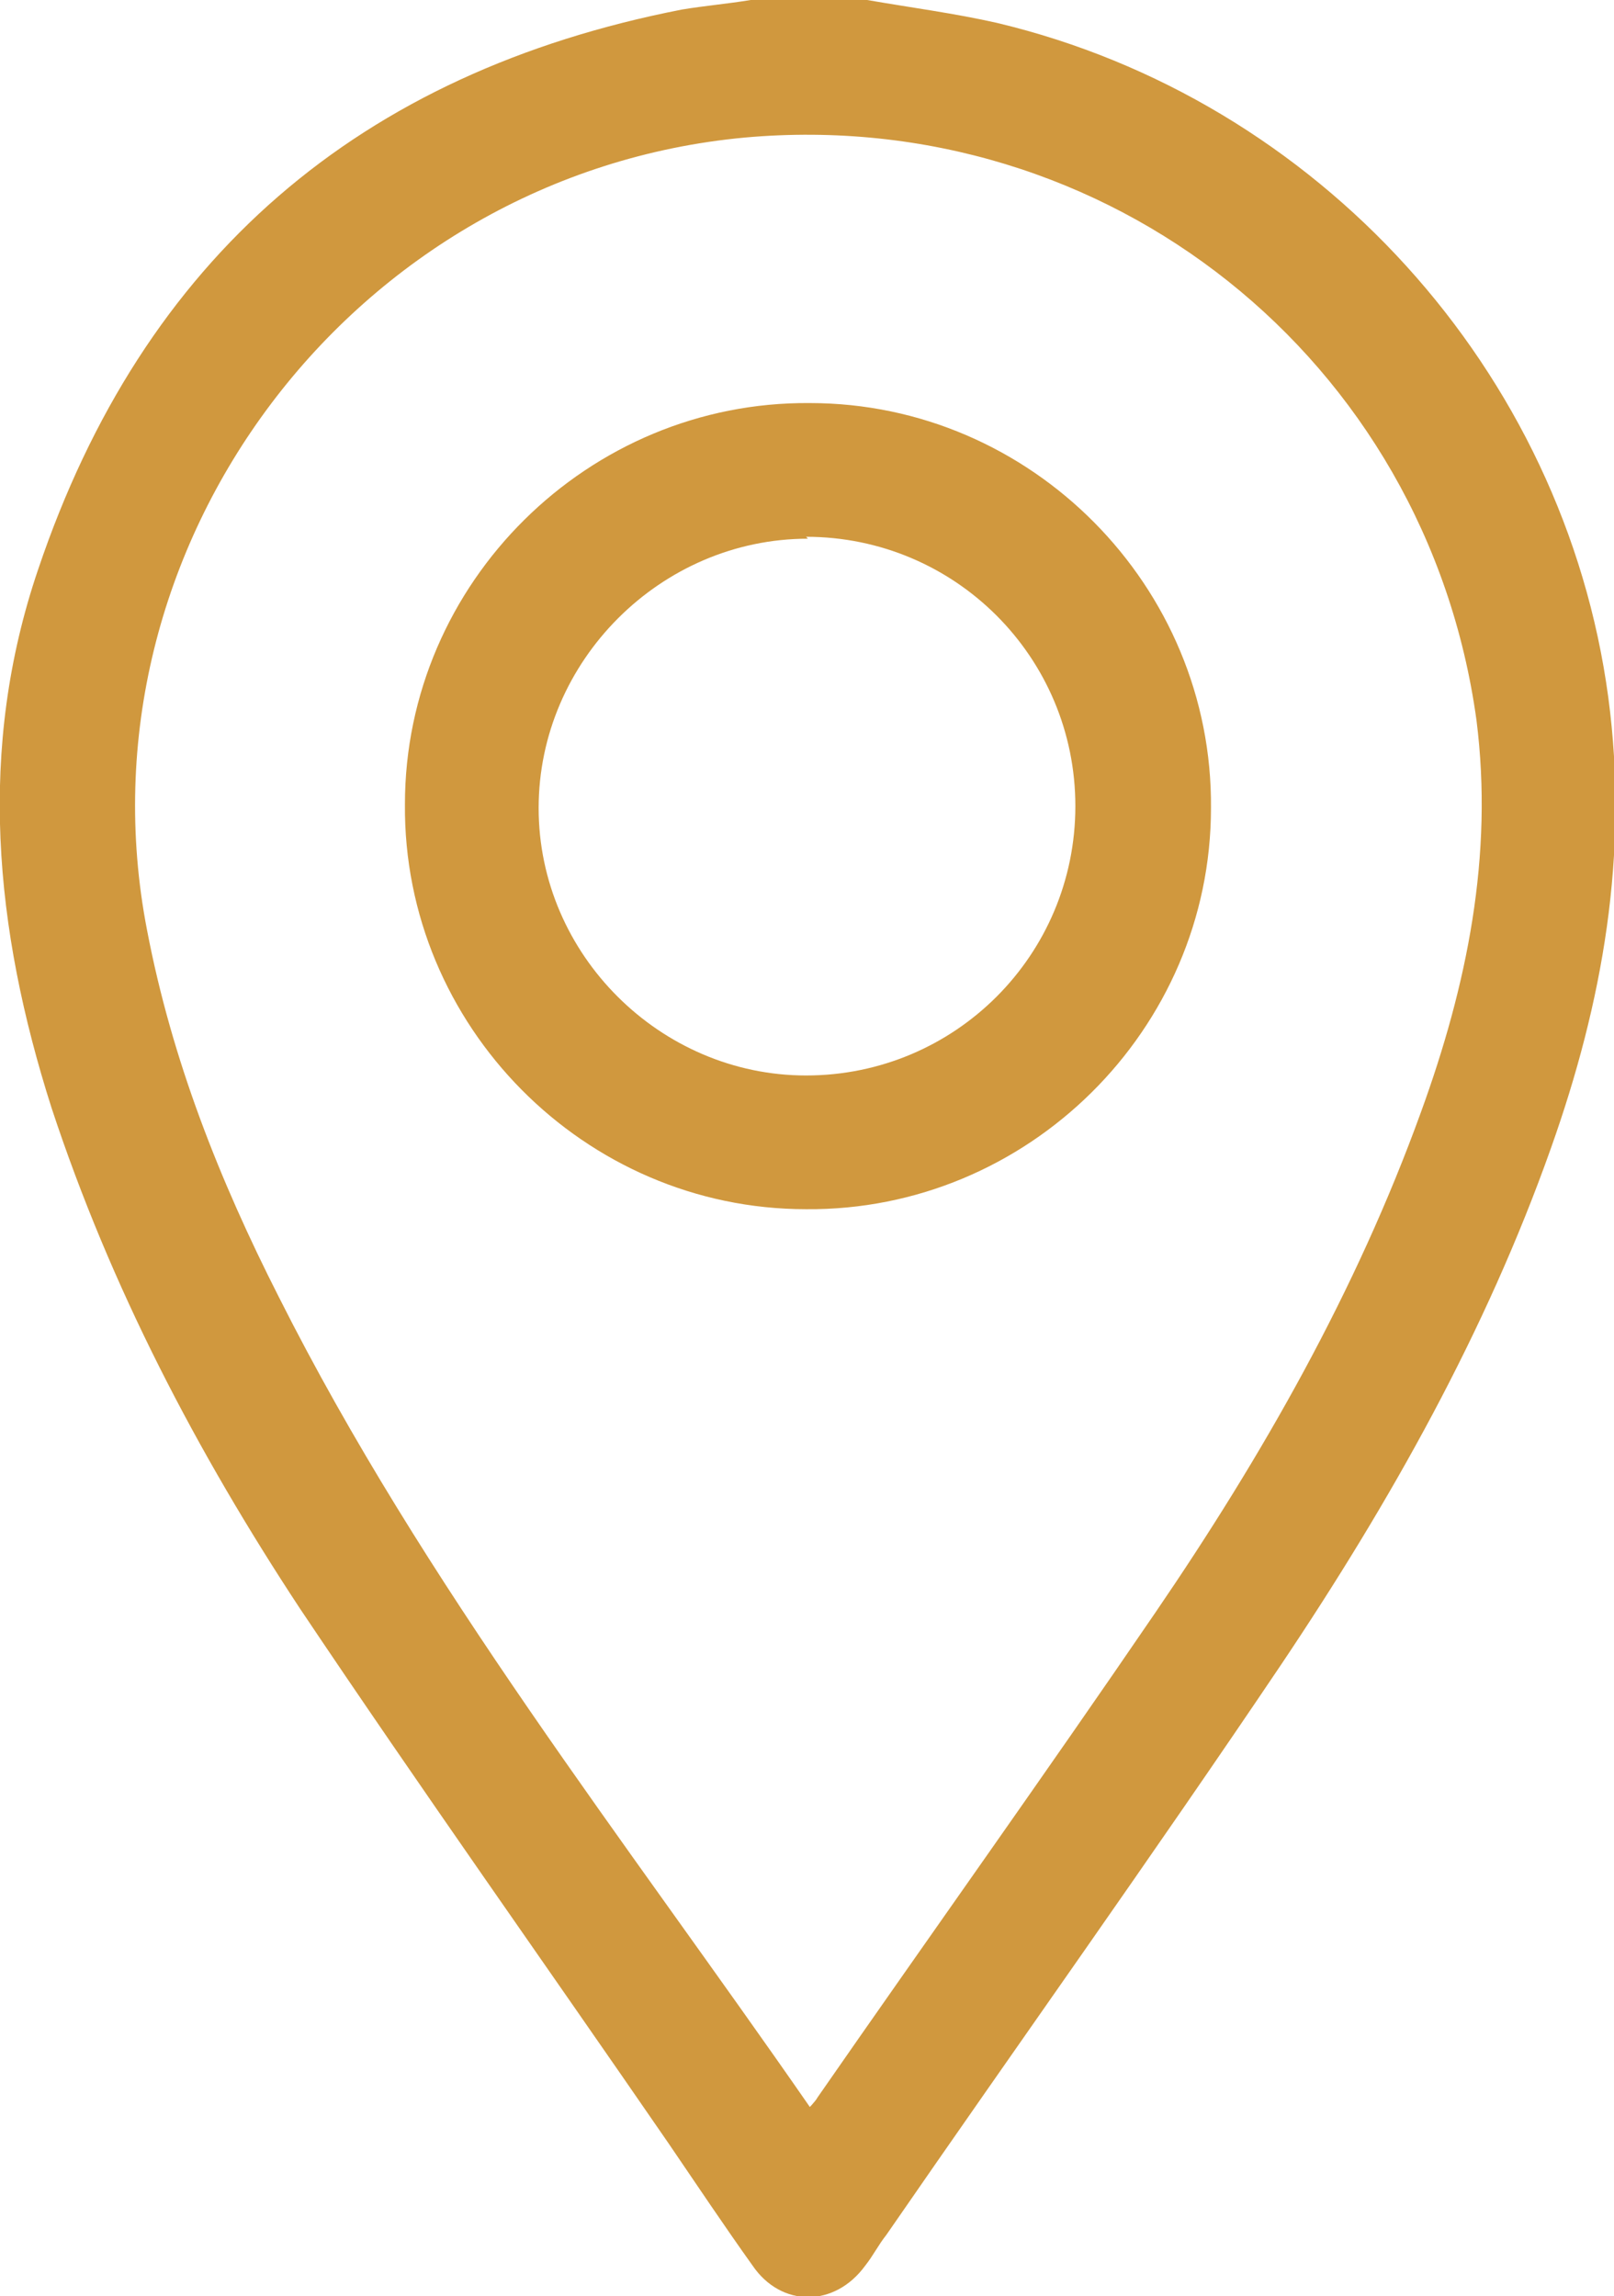 <?xml version="1.0" encoding="UTF-8"?>
<svg id="Layer_2" data-name="Layer 2" xmlns="http://www.w3.org/2000/svg" viewBox="0 0 8.45 12.02">
  <defs>
    <style>
      .cls-1 {
        fill: #d0983e;
      }
    </style>
  </defs>
  <g id="Card">
    <g>
      <path class="cls-1" d="M4.54,0c.23.04.46.07.68.12,1.68.4,2.97,1.82,3.2,3.53.11.82-.03,1.6-.3,2.36-.34.96-.84,1.85-1.41,2.7-.68,1.01-1.38,1.99-2.07,2.99-.04.05-.07.11-.11.16-.16.22-.44.22-.59,0-.15-.21-.29-.42-.44-.64-.64-.93-1.3-1.86-1.93-2.8-.54-.82-.99-1.68-1.3-2.62C-.03,4.86-.12,3.92.2,2.98.75,1.35,1.88.38,3.57.05,3.69.03,3.81.02,3.93,0c.2,0,.41,0,.61,0ZM4.23,11.04s.04-.04.05-.06c.59-.85,1.19-1.69,1.77-2.54.56-.82,1.05-1.68,1.39-2.62.24-.66.38-1.34.29-2.05-.26-1.89-1.93-3.22-3.83-3.05C1.85.91.38,2.86.77,4.87c.13.68.38,1.31.69,1.92.76,1.51,1.81,2.84,2.78,4.24Z"/>
      <path class="cls-1" d="M4.24,2.11c1.16,0,2.11.96,2.1,2.12,0,1.16-.96,2.11-2.12,2.1-1.16,0-2.11-.96-2.1-2.12,0-1.16.96-2.11,2.12-2.1ZM4.23,2.82c-.77,0-1.41.64-1.41,1.41,0,.77.64,1.4,1.4,1.4.78,0,1.41-.63,1.41-1.41,0-.78-.63-1.41-1.41-1.41Z"/>
    </g>
  </g>
</svg>
